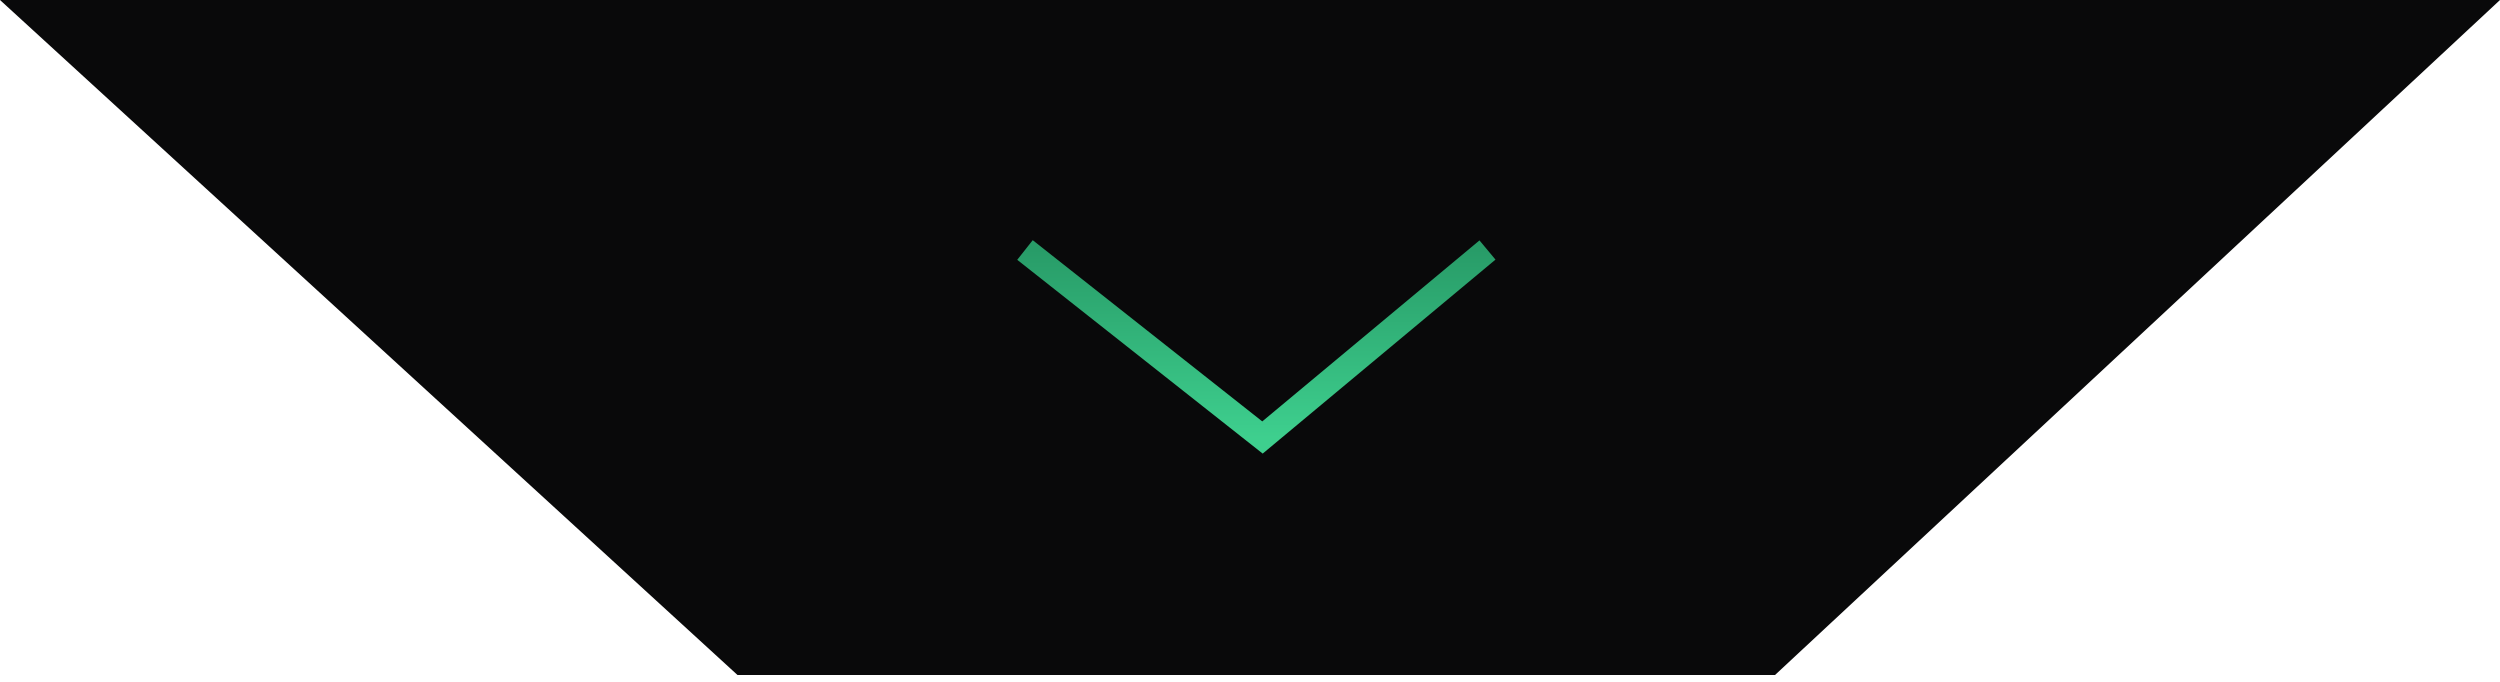 <svg xmlns="http://www.w3.org/2000/svg" width="132" height="36" viewBox="0 0 132 36" fill="none"><g clip-path="url(#clip0_8279_1350)"><path d="M38.94 35.64L0 0H132L93.72 35.64H38.94Z" fill="#09090A"></path><path d="M54.119 13.2L66.659 23.1L78.539 13.2" stroke="url(#paint0_linear_8279_1350)" stroke-width="1.32"></path></g><defs><linearGradient id="paint0_linear_8279_1350" x1="66.329" y1="13.2" x2="66.329" y2="23.1" gradientUnits="userSpaceOnUse"><stop stop-color="#289C68"></stop><stop offset="1" stop-color="#3ECF8E"></stop></linearGradient><clipPath id="clip0_8279_1350"><rect width="132" height="36" fill="white"></rect></clipPath></defs></svg>